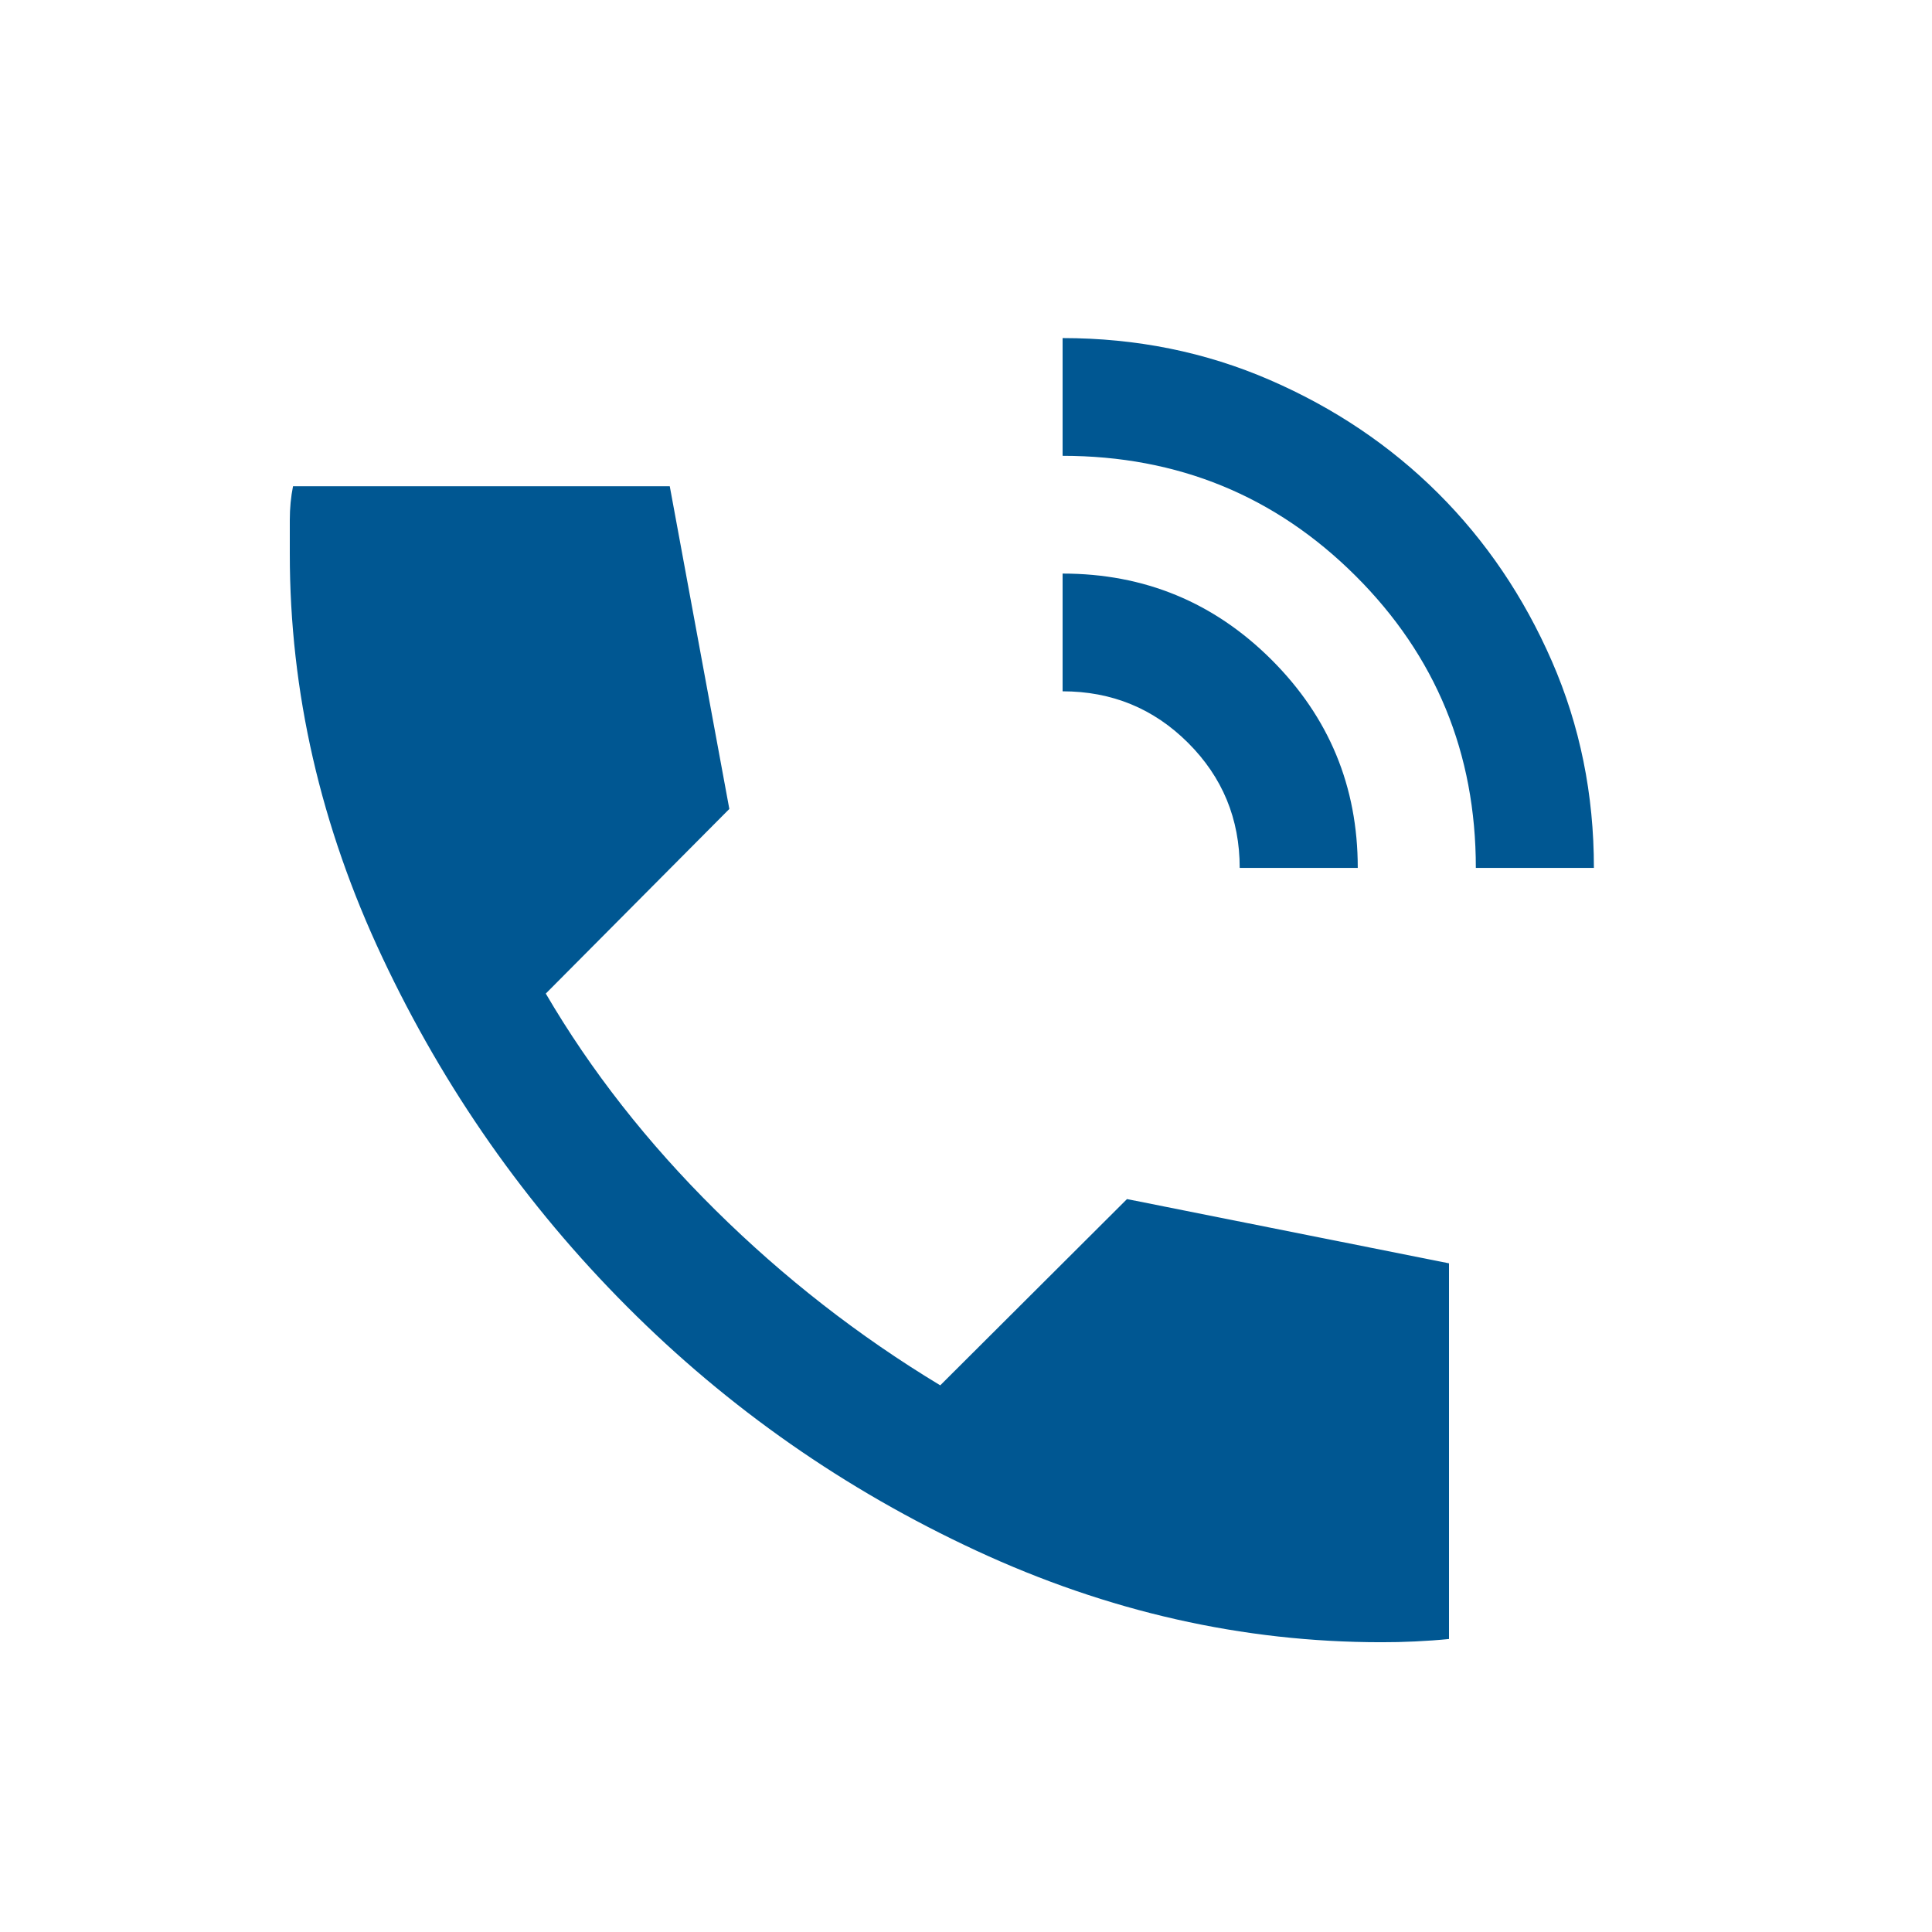 <svg width="84" height="84" viewBox="0 0 84 84" fill="none" xmlns="http://www.w3.org/2000/svg">
    <path d="M60.06 71.401C54.04 71.401 48.171 70.075 42.454 67.422C36.736 64.769 31.673 61.232 27.264 56.811C22.855 52.39 19.308 47.329 16.624 41.627C13.939 35.925 12.598 30.074 12.6 24.073V22.607C12.6 22.095 12.647 21.606 12.74 21.141H29.12L31.71 35.172L23.73 43.199C25.69 46.55 28.152 49.691 31.116 52.623C34.081 55.555 37.335 58.091 40.88 60.232L49 52.134L63 54.927V71.261C62.533 71.308 62.043 71.343 61.53 71.367C61.017 71.391 60.527 71.403 60.06 71.401Z" fill="#005792"/>
    <path d="M58.936 25.035C62.423 28.511 64.167 32.744 64.167 37.735H69.3C69.302 34.538 68.692 31.541 67.472 28.746C66.252 25.951 64.606 23.52 62.532 21.451C60.458 19.383 58.02 17.741 55.217 16.524C52.414 15.307 49.408 14.699 46.2 14.699V19.818C51.203 19.82 55.449 21.559 58.936 25.035Z" fill="#005792"/>
    <path d="M51.654 32.296C53.151 33.789 53.9 35.602 53.9 37.735H59.033C59.035 34.196 57.784 31.179 55.281 28.682C52.778 26.186 49.751 24.938 46.2 24.938V30.057C48.339 30.057 50.157 30.803 51.654 32.296Z" fill="#005792"/>
</svg>
